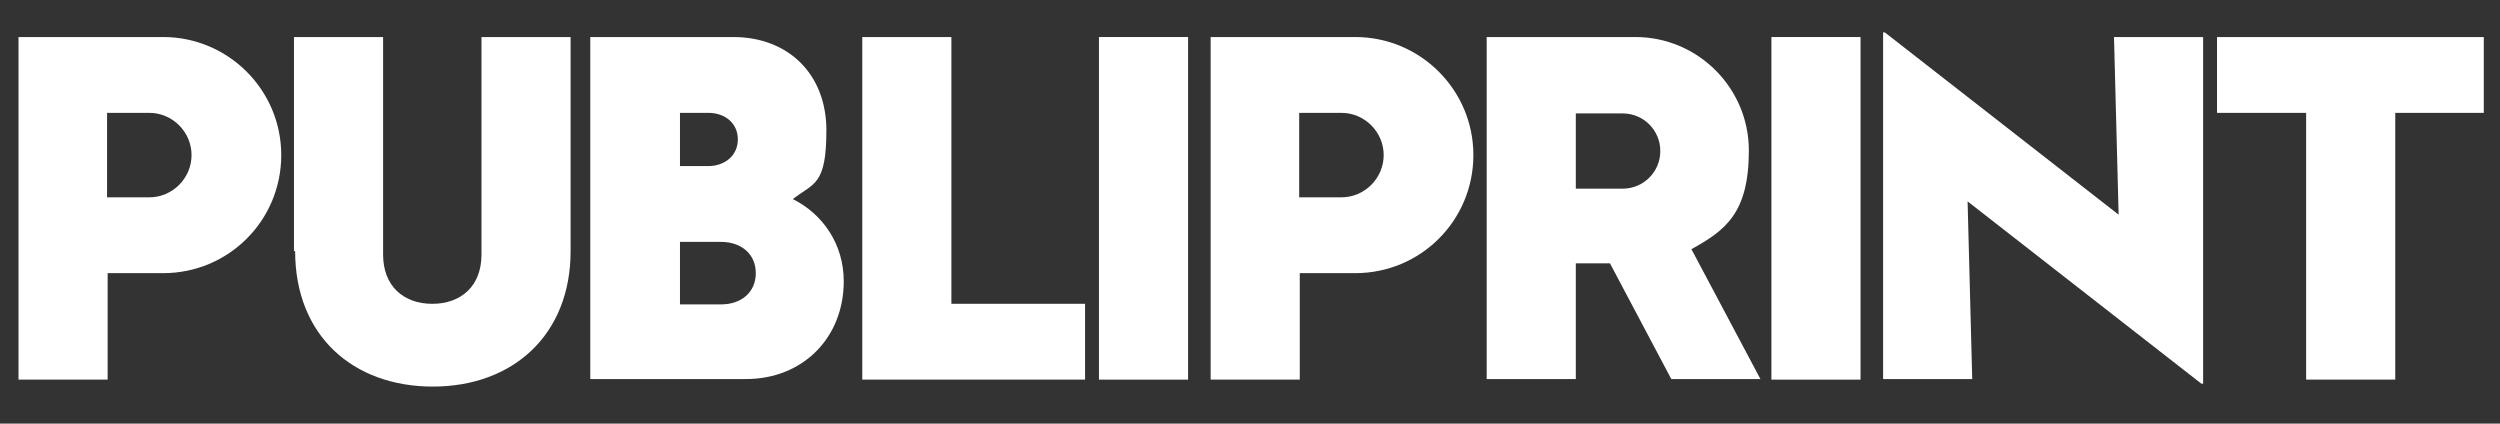 <?xml version="1.0" encoding="UTF-8"?>
<svg id="Capa_1" xmlns="http://www.w3.org/2000/svg" version="1.1" viewBox="0 0 432 73.2">
  <rect x="0" y="0" width="432" height="73.2" fill="#333333" stroke="none"/>
  <!-- Generator: Adobe Illustrator 29.1.0, SVG Export Plug-In . SVG Version: 2.1.0 Build 142)  -->
  <defs>
    <style>
      .st0 {
        fill: #fff;
      }
    </style>
  </defs>
  <path class="st0" d="M3.2,6.4h25c11.2,0,20.4,9.1,20.4,20.4s-9.1,20.4-20.4,20.4h-9.6v18.4H3.2V6.4ZM18.5,19.5v14.6h7.3c4,0,7.3-3.3,7.3-7.3s-3.3-7.3-7.3-7.3h-7.3Z"/>
  <path class="st0" d="M50.8,43.4V6.4h15.4v37.6c0,5.4,3.5,8.5,8.5,8.5s8.5-3.1,8.5-8.5V6.4h15.4v37c0,14.5-10,23.4-23.8,23.4s-23.8-8.8-23.8-23.4Z"/>
  <path class="st0" d="M102.1,6.4h24.6c9.6,0,16.1,6.5,16.1,16.1s-2.2,9.1-5.8,11.9c5.2,2.6,8.8,7.8,8.8,14.2,0,9.8-7.1,16.9-16.9,16.9h-26.9V6.4ZM117.5,19.5v9.2h4.9c2.8,0,5.1-1.8,5.1-4.6s-2.2-4.6-5.1-4.6h-4.9ZM117.5,41.8v10.8h7.1c3.5,0,6-2.1,6-5.4s-2.5-5.4-6-5.4h-7.1Z"/>
  <path class="st0" d="M187.4,65.6h-38.4V6.4h15.4v46.1h23.1v13.1Z"/>
  <path class="st0" d="M205.3,65.6h-15.4V6.4h15.4v59.2Z"/>
  <path class="st0" d="M209.2,6.4h25c11.2,0,20.4,9.1,20.4,20.4s-9.1,20.4-20.4,20.4h-9.6v18.4h-15.4V6.4ZM224.5,19.5v14.6h7.3c4,0,7.3-3.3,7.3-7.3s-3.3-7.3-7.3-7.3h-7.3Z"/>
  <path class="st0" d="M292.3,43.1l11.9,22.4h-15.4l-10.6-20h-5.9v20h-15.4V6.4h25.7c10.8,0,19.6,8.8,19.6,19.6s-4,13.8-10,17.1ZM272.3,19.5v13.1h8.1c3.6,0,6.5-2.9,6.5-6.5s-2.9-6.5-6.5-6.5h-8.1Z"/>
  <path class="st0" d="M321.5,65.6h-15.4V6.4h15.4v59.2Z"/>
  <path class="st0" d="M366.1,37.1l-.8-30.7h15.4v59.9h-.3l-40.4-31.5.8,30.7h-15.4V5.6h.3l40.4,31.5Z"/>
  <path class="st0" d="M429.3,19.5h-15.4v46.1h-15.4V19.5h-15.4V6.4h46.1v13.1Z"/>
</svg>
